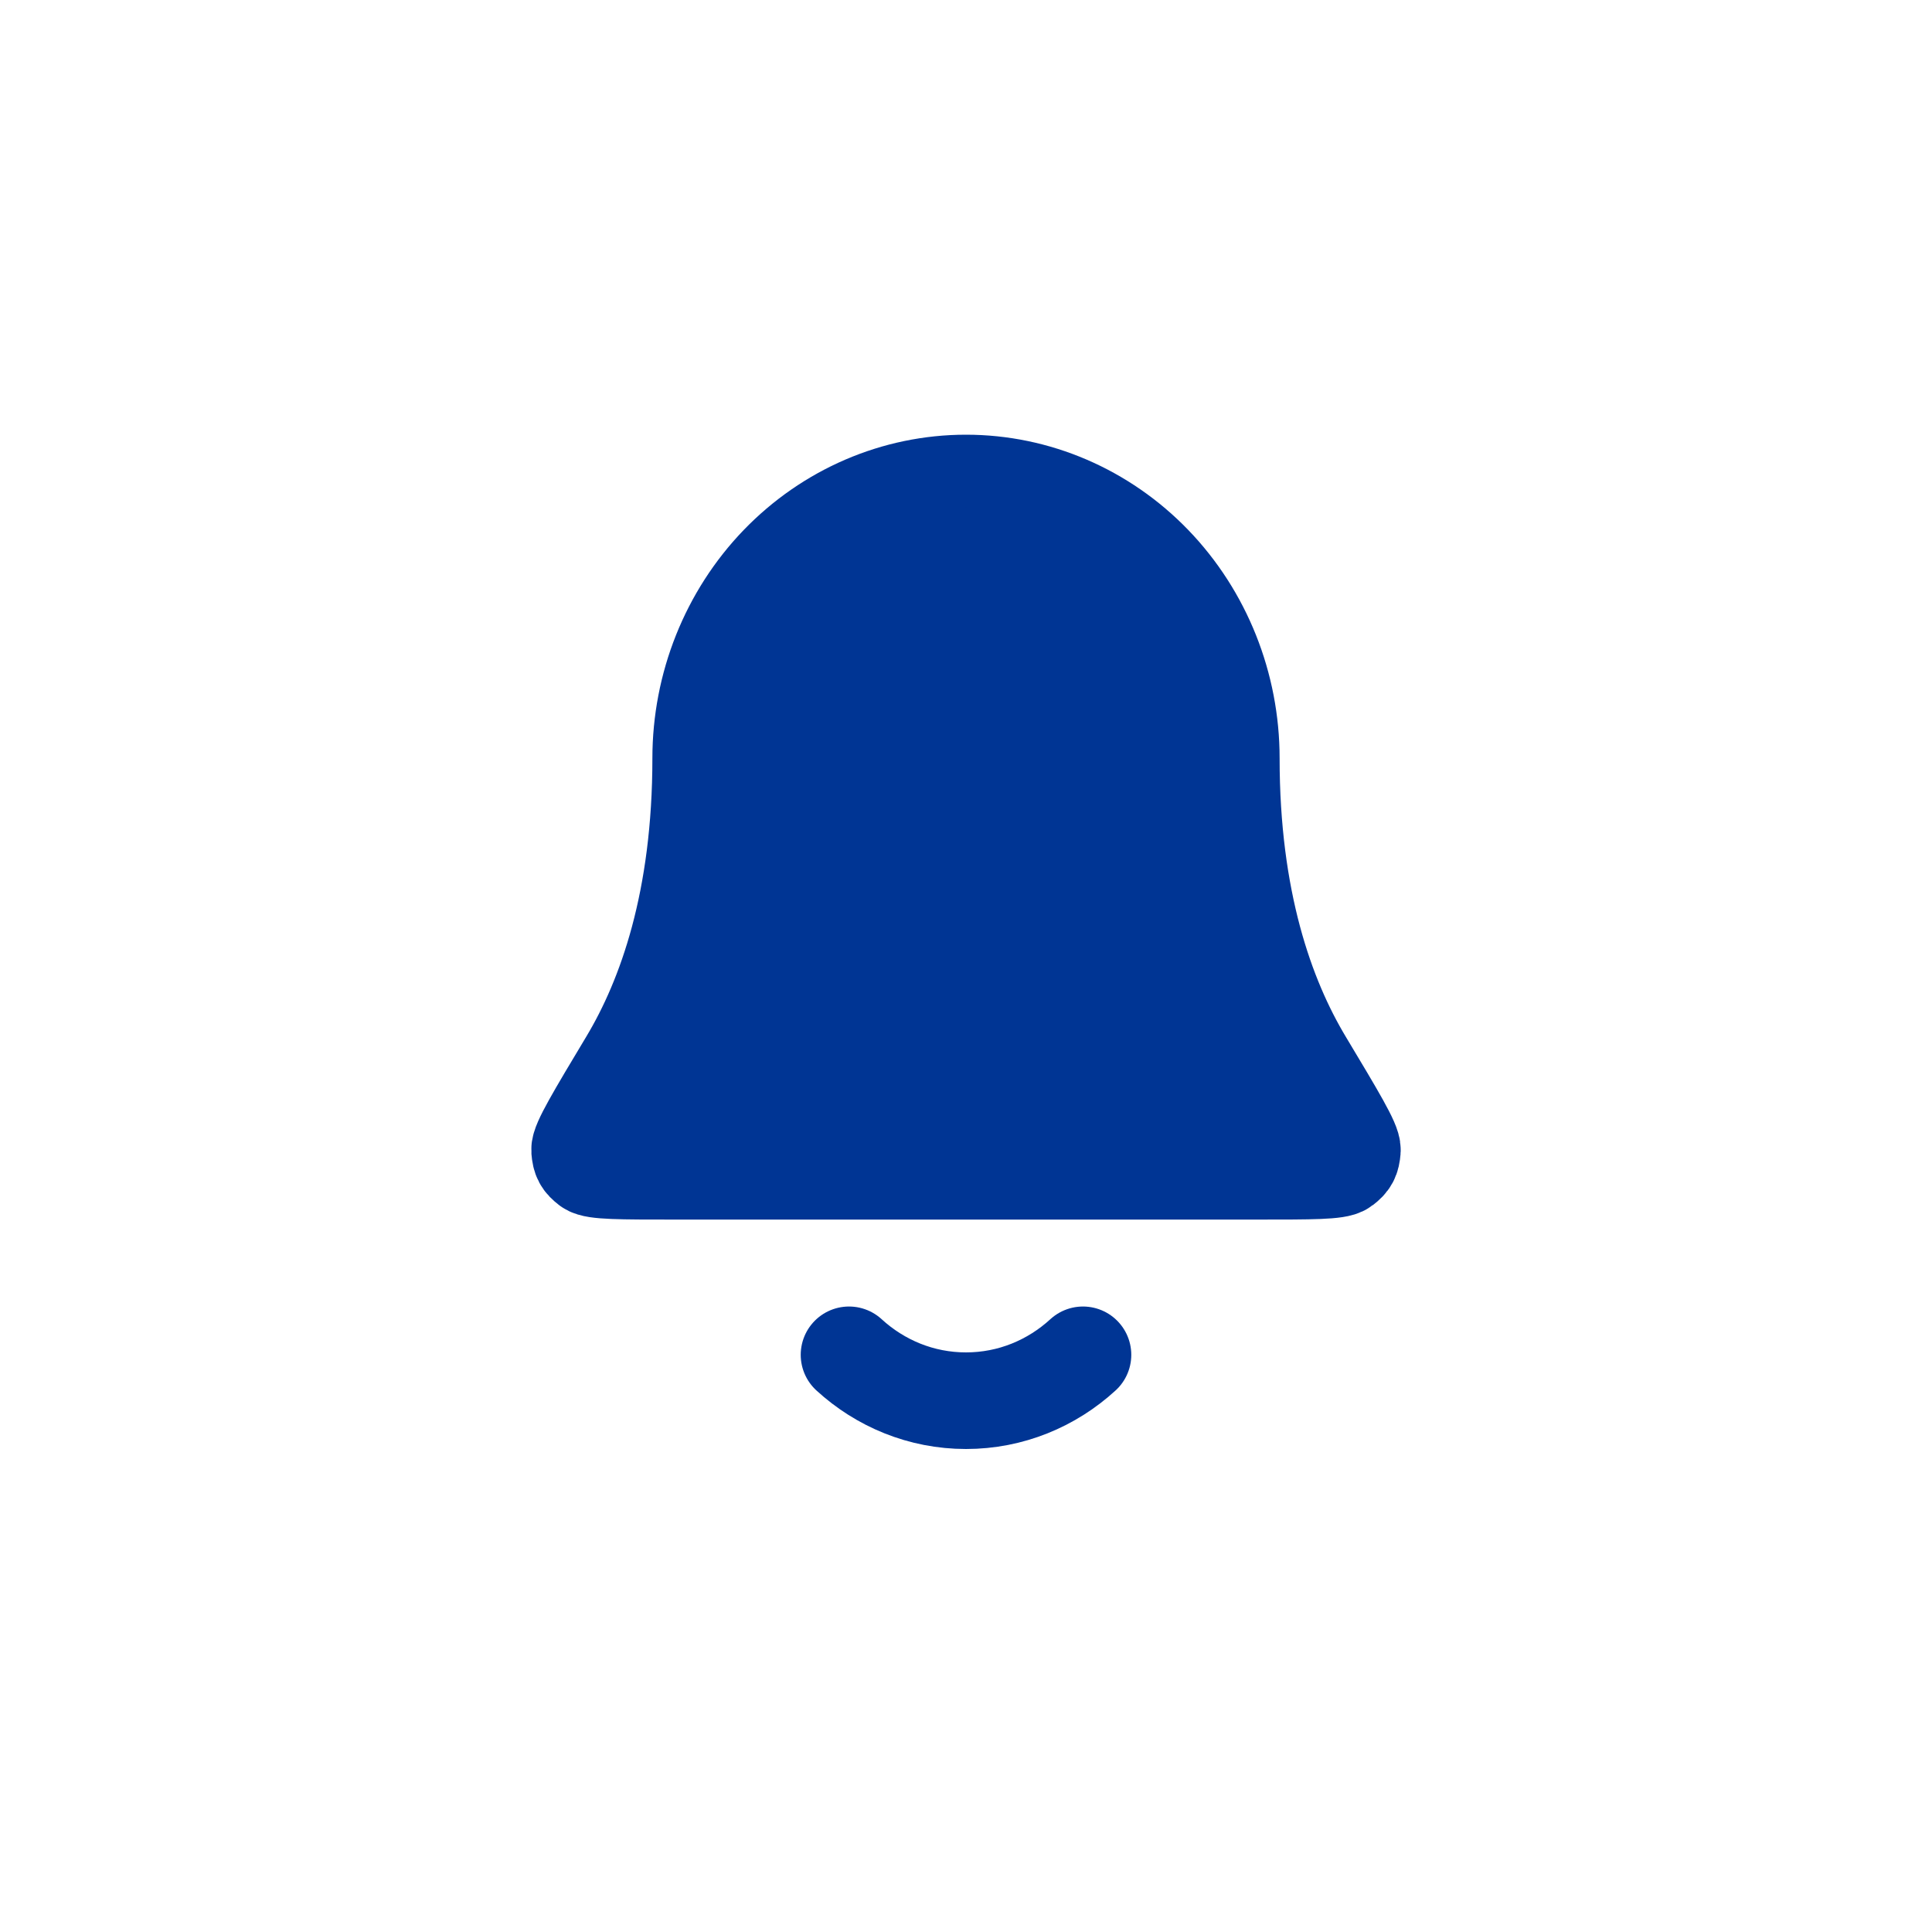 <svg width="40" height="40" viewBox="0 0 40 40" fill="none" xmlns="http://www.w3.org/2000/svg">
<path d="M17.578 28.05C18.223 28.641 19.071 29 20 29C20.929 29 21.777 28.641 22.422 28.05M25.493 15.7C25.493 14.188 24.914 12.738 23.884 11.669C22.854 10.601 21.457 10 20 10C18.543 10 17.146 10.601 16.116 11.669C15.086 12.738 14.507 14.188 14.507 15.7C14.507 18.636 13.794 20.646 12.997 21.975C12.324 23.097 11.988 23.657 12 23.814C12.014 23.987 12.049 24.053 12.184 24.157C12.305 24.25 12.853 24.25 13.948 24.25H26.052C27.147 24.25 27.695 24.25 27.816 24.157C27.951 24.053 27.986 23.987 28 23.814C28.012 23.657 27.676 23.097 27.003 21.975C26.206 20.646 25.493 18.636 25.493 15.7Z" stroke="#003594" stroke-width="2" stroke-linecap="round" stroke-linejoin="round"/>
<path d="M28.5 24H12L14 20.5L15 18L14.5 16L15.5 13L17.5 11L20 10.5L22.5 11L24 12.5L25 15L25.5 19L28 22.5L28.5 24Z" fill="#003594"/>
</svg>
